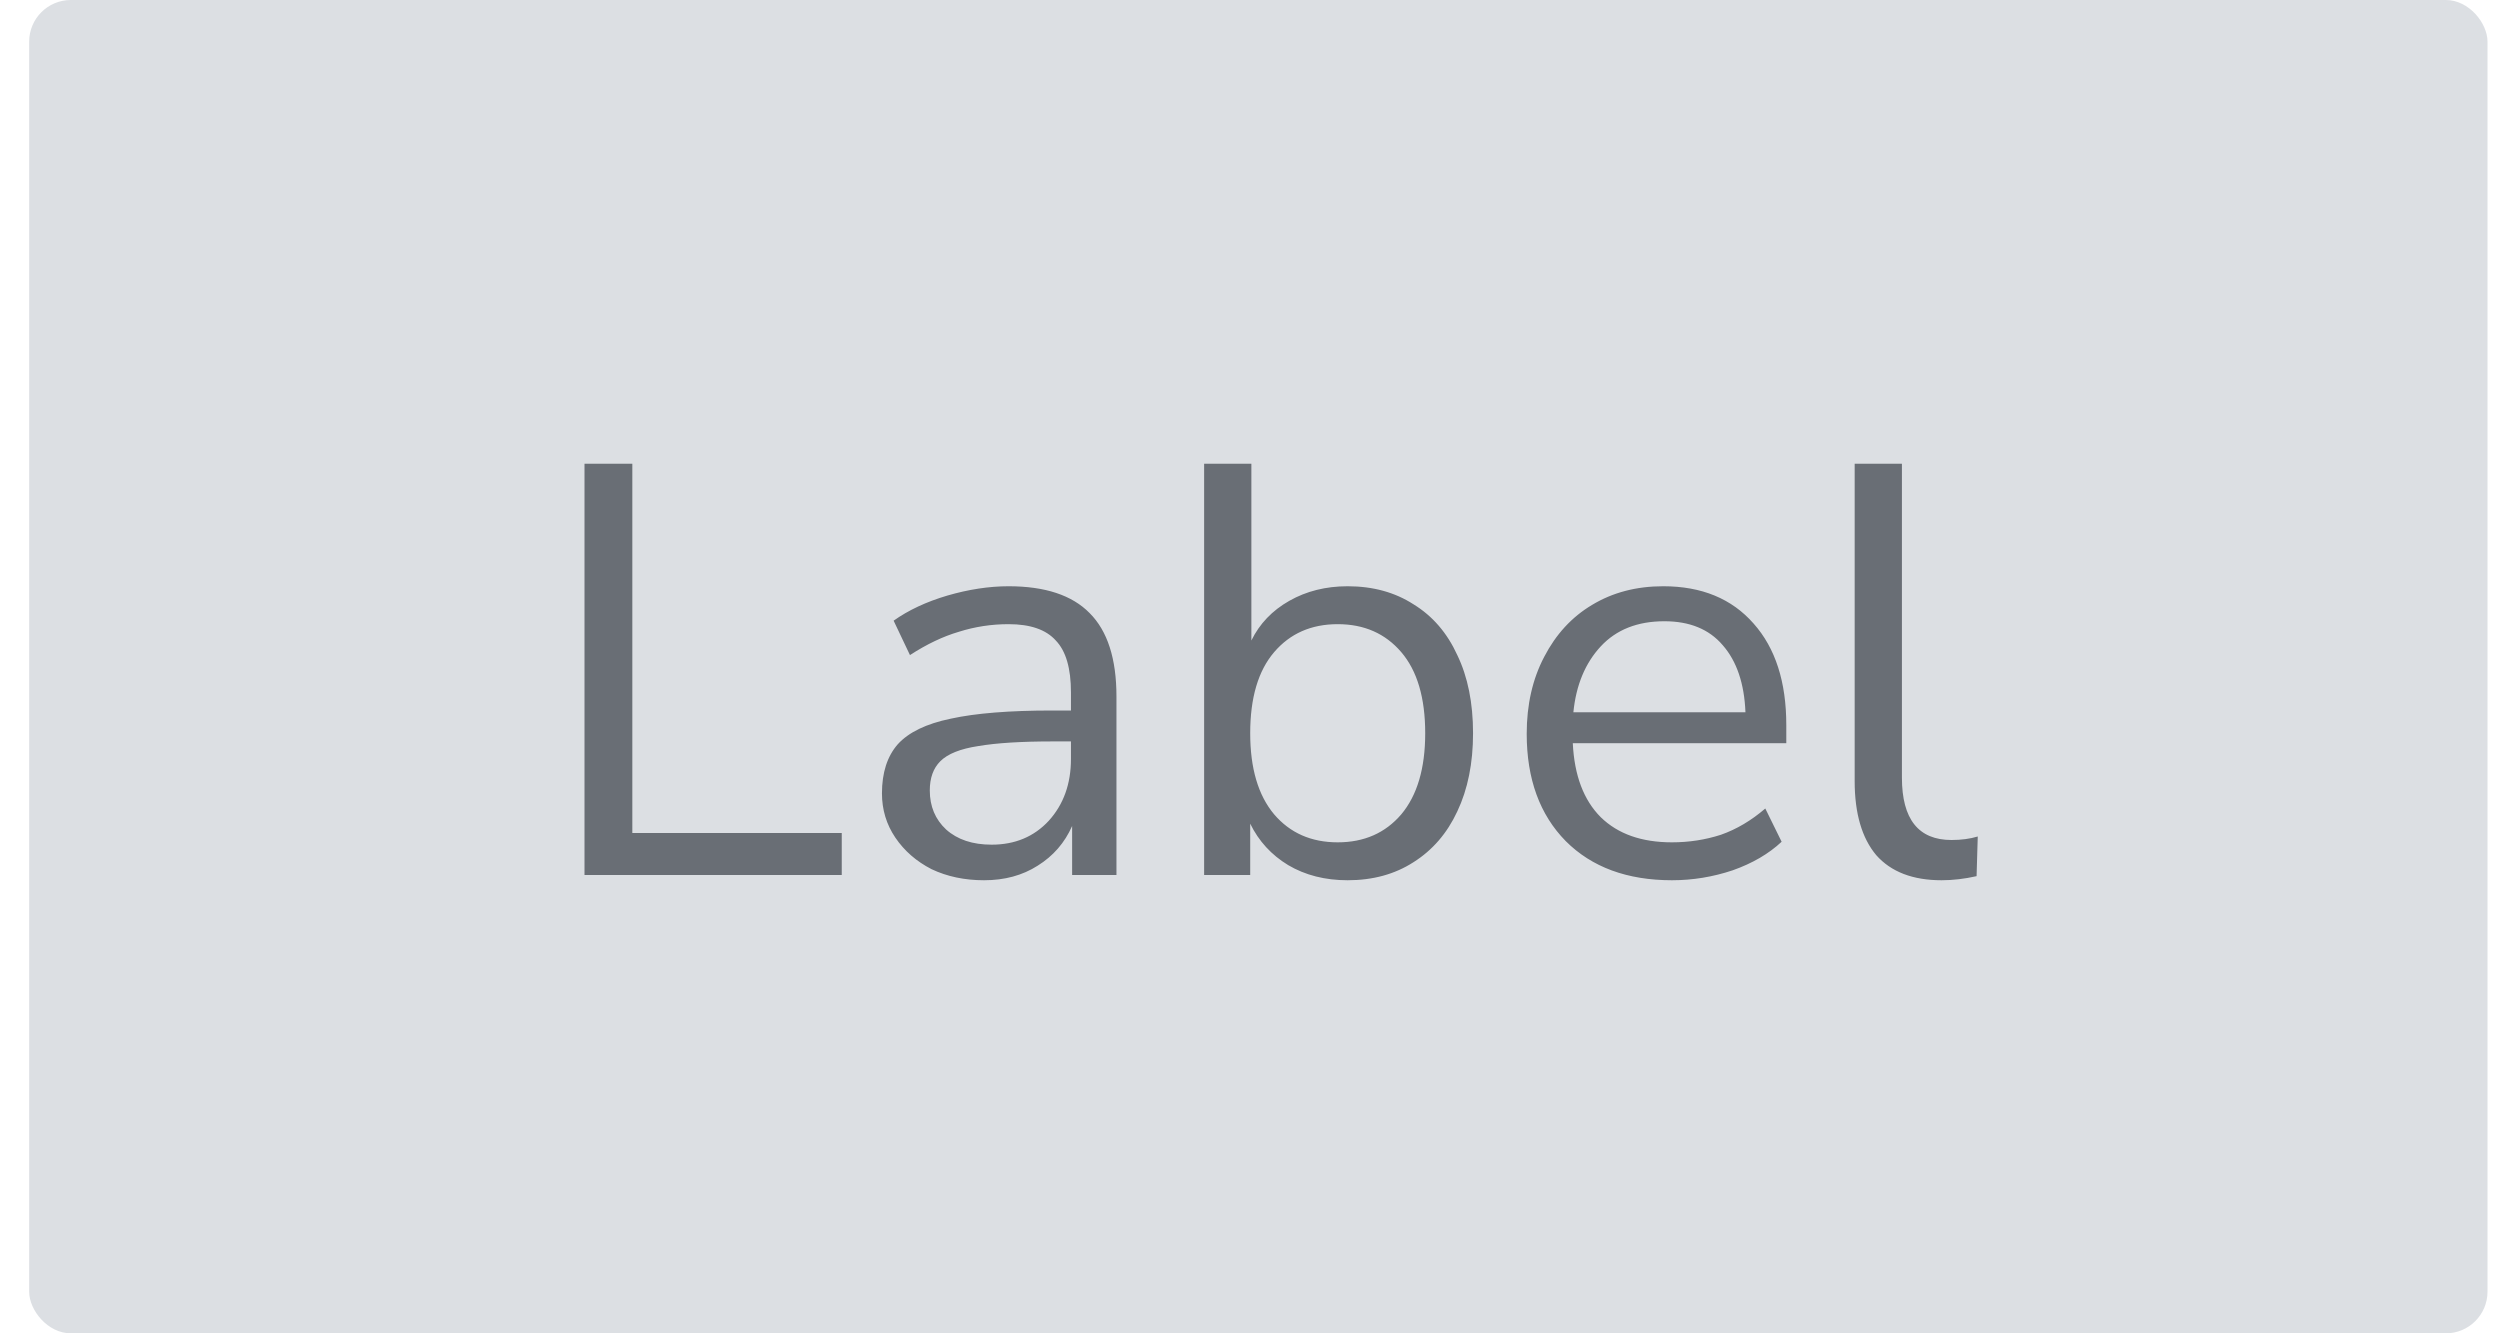 <svg width="60" height="32" viewBox="0 0 60 32" fill="none" xmlns="http://www.w3.org/2000/svg">
<rect x="0.7" width="59" height="32" rx="1" fill="#DCDFE3"/>
<path d="M14.028 21V11.13H15.176V19.992H20.202V21H14.028ZM23.617 21.126C23.151 21.126 22.73 21.037 22.357 20.86C21.993 20.673 21.704 20.421 21.489 20.104C21.274 19.787 21.167 19.432 21.167 19.04C21.167 18.545 21.293 18.153 21.545 17.864C21.806 17.575 22.231 17.369 22.819 17.248C23.416 17.117 24.229 17.052 25.255 17.052H25.703V16.618C25.703 16.039 25.582 15.624 25.339 15.372C25.106 15.111 24.728 14.98 24.205 14.98C23.794 14.98 23.398 15.041 23.015 15.162C22.633 15.274 22.241 15.461 21.839 15.722L21.447 14.896C21.802 14.644 22.231 14.443 22.735 14.294C23.248 14.145 23.738 14.07 24.205 14.07C25.082 14.07 25.731 14.285 26.151 14.714C26.581 15.143 26.795 15.811 26.795 16.716V21H25.731V19.824C25.554 20.225 25.279 20.543 24.905 20.776C24.541 21.009 24.112 21.126 23.617 21.126ZM23.799 20.272C24.359 20.272 24.817 20.081 25.171 19.698C25.526 19.306 25.703 18.811 25.703 18.214V17.794H25.269C24.513 17.794 23.916 17.831 23.477 17.906C23.048 17.971 22.744 18.093 22.567 18.27C22.399 18.438 22.315 18.671 22.315 18.97C22.315 19.353 22.446 19.665 22.707 19.908C22.978 20.151 23.342 20.272 23.799 20.272ZM32.343 21.126C31.802 21.126 31.326 21.005 30.915 20.762C30.514 20.519 30.21 20.188 30.005 19.768V21H28.899V11.13H30.033V15.372C30.229 14.971 30.532 14.653 30.943 14.42C31.354 14.187 31.82 14.07 32.343 14.07C32.95 14.07 33.477 14.215 33.925 14.504C34.382 14.784 34.732 15.19 34.975 15.722C35.227 16.245 35.353 16.87 35.353 17.598C35.353 18.317 35.227 18.942 34.975 19.474C34.732 19.997 34.382 20.403 33.925 20.692C33.477 20.981 32.95 21.126 32.343 21.126ZM32.105 20.216C32.74 20.216 33.248 19.992 33.631 19.544C34.014 19.087 34.205 18.438 34.205 17.598C34.205 16.749 34.014 16.1 33.631 15.652C33.248 15.204 32.74 14.98 32.105 14.98C31.47 14.98 30.962 15.204 30.579 15.652C30.196 16.1 30.005 16.749 30.005 17.598C30.005 18.438 30.196 19.087 30.579 19.544C30.962 19.992 31.47 20.216 32.105 20.216ZM40.127 21.126C39.054 21.126 38.204 20.813 37.579 20.188C36.954 19.553 36.641 18.695 36.641 17.612C36.641 16.912 36.781 16.296 37.061 15.764C37.341 15.223 37.724 14.807 38.209 14.518C38.704 14.219 39.273 14.07 39.917 14.07C40.841 14.07 41.564 14.369 42.087 14.966C42.61 15.554 42.871 16.366 42.871 17.402V17.836H37.747C37.784 18.611 38.008 19.203 38.419 19.614C38.83 20.015 39.399 20.216 40.127 20.216C40.538 20.216 40.93 20.155 41.303 20.034C41.676 19.903 42.031 19.693 42.367 19.404L42.759 20.202C42.451 20.491 42.059 20.72 41.583 20.888C41.107 21.047 40.622 21.126 40.127 21.126ZM39.945 14.91C39.301 14.91 38.792 15.111 38.419 15.512C38.046 15.913 37.826 16.441 37.761 17.094H41.891C41.863 16.403 41.681 15.867 41.345 15.484C41.018 15.101 40.552 14.91 39.945 14.91ZM46.598 21.126C45.908 21.126 45.385 20.925 45.03 20.524C44.685 20.113 44.512 19.521 44.512 18.746V11.13H45.646V18.662C45.646 19.661 46.043 20.16 46.836 20.16C47.07 20.16 47.28 20.132 47.466 20.076L47.438 21.028C47.149 21.093 46.869 21.126 46.598 21.126Z" fill="#696E75"/>
</svg>
